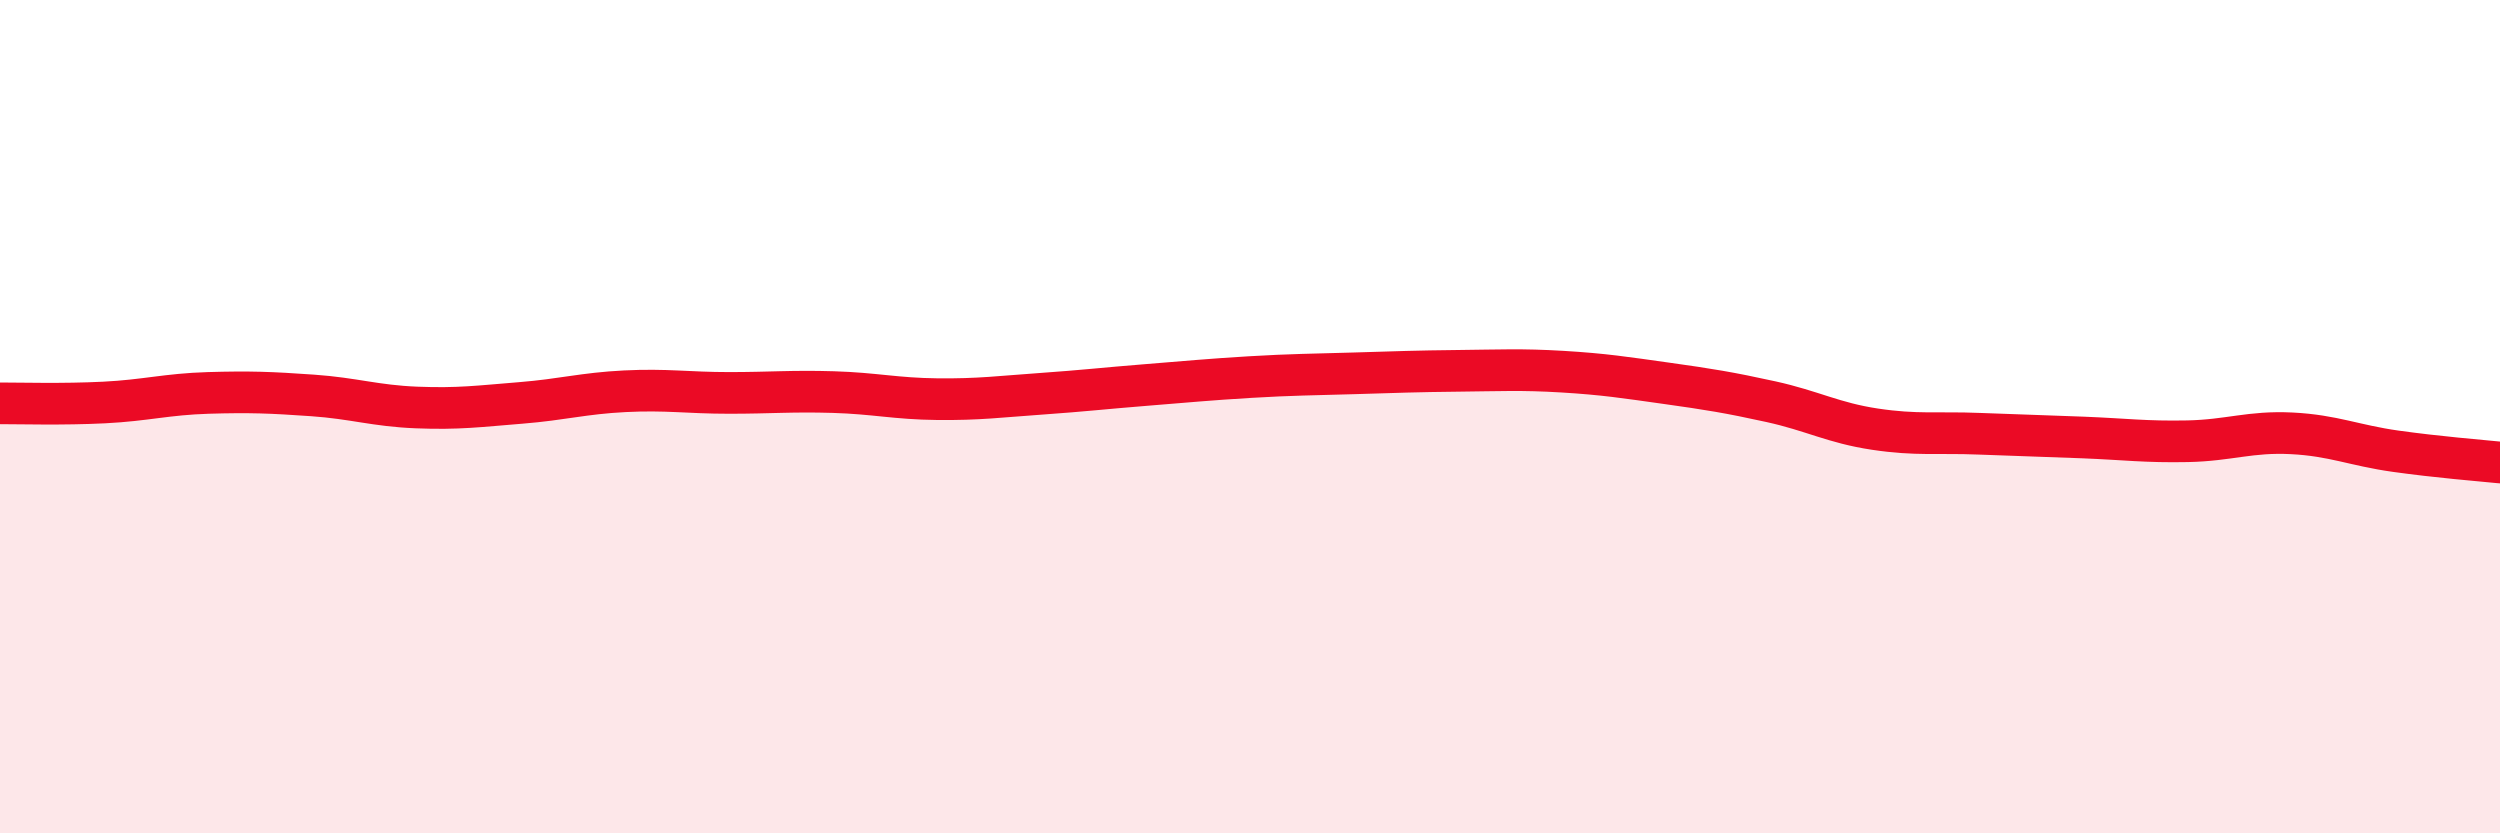 
    <svg width="60" height="20" viewBox="0 0 60 20" xmlns="http://www.w3.org/2000/svg">
      <path
        d="M 0,9.68 C 0.5,9.68 1.5,9.71 2.5,9.66 C 3.5,9.61 4,9.46 5,9.43 C 6,9.4 6.5,9.42 7.5,9.49 C 8.5,9.56 9,9.74 10,9.78 C 11,9.82 11.5,9.75 12.5,9.67 C 13.5,9.59 14,9.44 15,9.39 C 16,9.34 16.5,9.43 17.5,9.43 C 18.5,9.43 19,9.38 20,9.41 C 21,9.44 21.5,9.57 22.5,9.58 C 23.5,9.59 24,9.52 25,9.45 C 26,9.38 26.5,9.32 27.5,9.24 C 28.5,9.16 29,9.11 30,9.05 C 31,8.99 31.5,8.99 32.5,8.96 C 33.5,8.93 34,8.91 35,8.9 C 36,8.89 36.5,8.86 37.5,8.92 C 38.5,8.98 39,9.06 40,9.2 C 41,9.34 41.5,9.42 42.5,9.64 C 43.5,9.86 44,10.15 45,10.3 C 46,10.45 46.5,10.37 47.5,10.41 C 48.5,10.45 49,10.46 50,10.5 C 51,10.54 51.5,10.61 52.5,10.59 C 53.5,10.57 54,10.35 55,10.4 C 56,10.45 56.5,10.69 57.5,10.83 C 58.5,10.97 59.5,11.05 60,11.1L60 20L0 20Z"
        fill="#EB0A25"
        opacity="0.1"
        stroke-linecap="round"
        stroke-linejoin="round"
      />
      <path
        d="M 0,9.68 C 0.5,9.68 1.5,9.71 2.5,9.66 C 3.5,9.61 4,9.46 5,9.43 C 6,9.4 6.5,9.42 7.5,9.49 C 8.5,9.56 9,9.74 10,9.78 C 11,9.82 11.5,9.75 12.5,9.67 C 13.5,9.59 14,9.44 15,9.39 C 16,9.34 16.5,9.43 17.5,9.43 C 18.5,9.43 19,9.38 20,9.41 C 21,9.44 21.5,9.57 22.5,9.58 C 23.5,9.59 24,9.52 25,9.45 C 26,9.38 26.5,9.32 27.5,9.24 C 28.5,9.16 29,9.11 30,9.05 C 31,8.99 31.5,8.99 32.5,8.96 C 33.5,8.93 34,8.91 35,8.9 C 36,8.89 36.5,8.86 37.5,8.92 C 38.5,8.98 39,9.06 40,9.2 C 41,9.34 41.5,9.42 42.5,9.64 C 43.5,9.86 44,10.15 45,10.3 C 46,10.45 46.5,10.37 47.5,10.41 C 48.5,10.45 49,10.46 50,10.5 C 51,10.54 51.5,10.61 52.5,10.59 C 53.5,10.57 54,10.35 55,10.4 C 56,10.45 56.5,10.69 57.5,10.83 C 58.5,10.97 59.5,11.05 60,11.1"
        stroke="#EB0A25"
        stroke-width="1"
        fill="none"
        stroke-linecap="round"
        stroke-linejoin="round"
      />
    </svg>
  